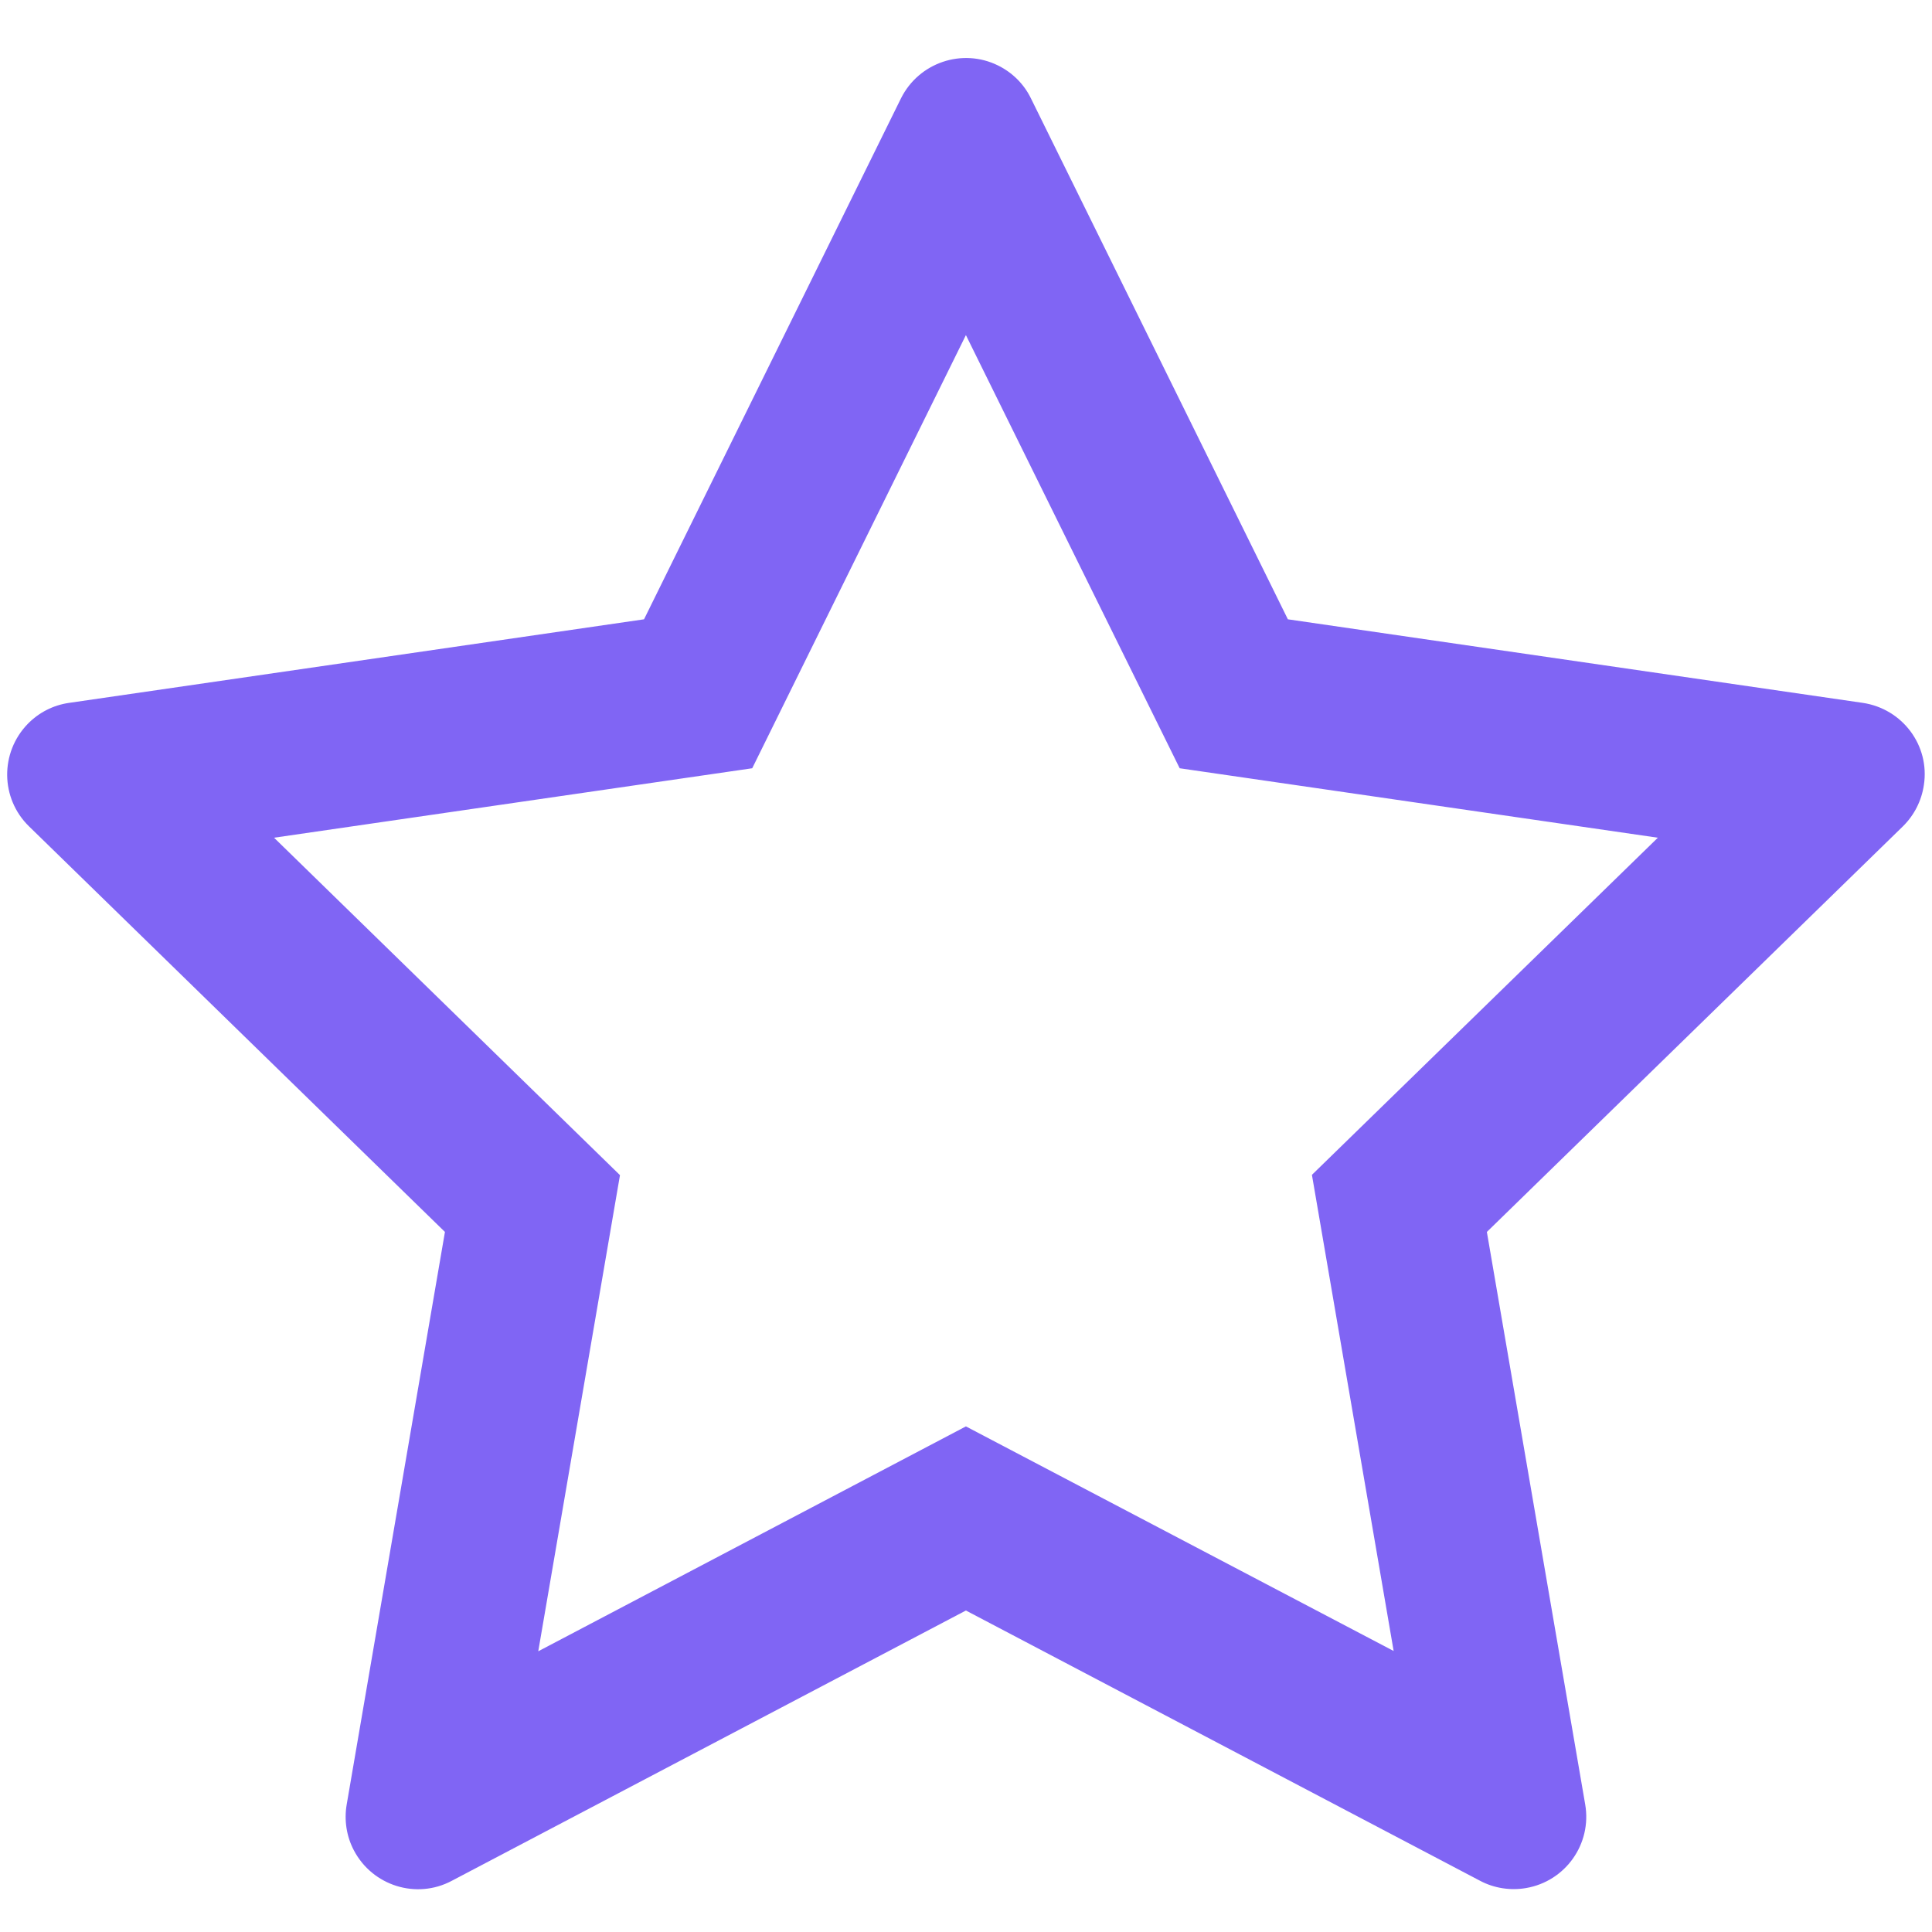 <svg width="20" height="20" viewBox="0 0 20 20" fill="none" xmlns="http://www.w3.org/2000/svg">
<path d="M19.283 7.276L13.332 6.411L10.672 1.018C10.6 0.87 10.48 0.751 10.332 0.678C9.962 0.495 9.512 0.647 9.327 1.018L6.667 6.411L0.716 7.276C0.552 7.299 0.402 7.376 0.287 7.494C-0.001 7.791 0.003 8.265 0.301 8.555L4.606 12.753L3.589 18.68C3.561 18.842 3.587 19.011 3.664 19.156C3.857 19.522 4.311 19.665 4.677 19.47L9.999 16.672L15.322 19.47C15.467 19.547 15.636 19.573 15.798 19.545C16.206 19.475 16.48 19.088 16.41 18.68L15.392 12.753L19.698 8.555C19.815 8.44 19.892 8.29 19.916 8.126C19.979 7.716 19.693 7.337 19.283 7.276ZM13.581 12.162L14.427 17.091L9.999 14.766L5.572 17.094L6.418 12.165L2.837 8.672L7.787 7.953L9.999 3.469L12.212 7.953L17.162 8.672L13.581 12.162Z" fill="#8065F4"/>
</svg>
